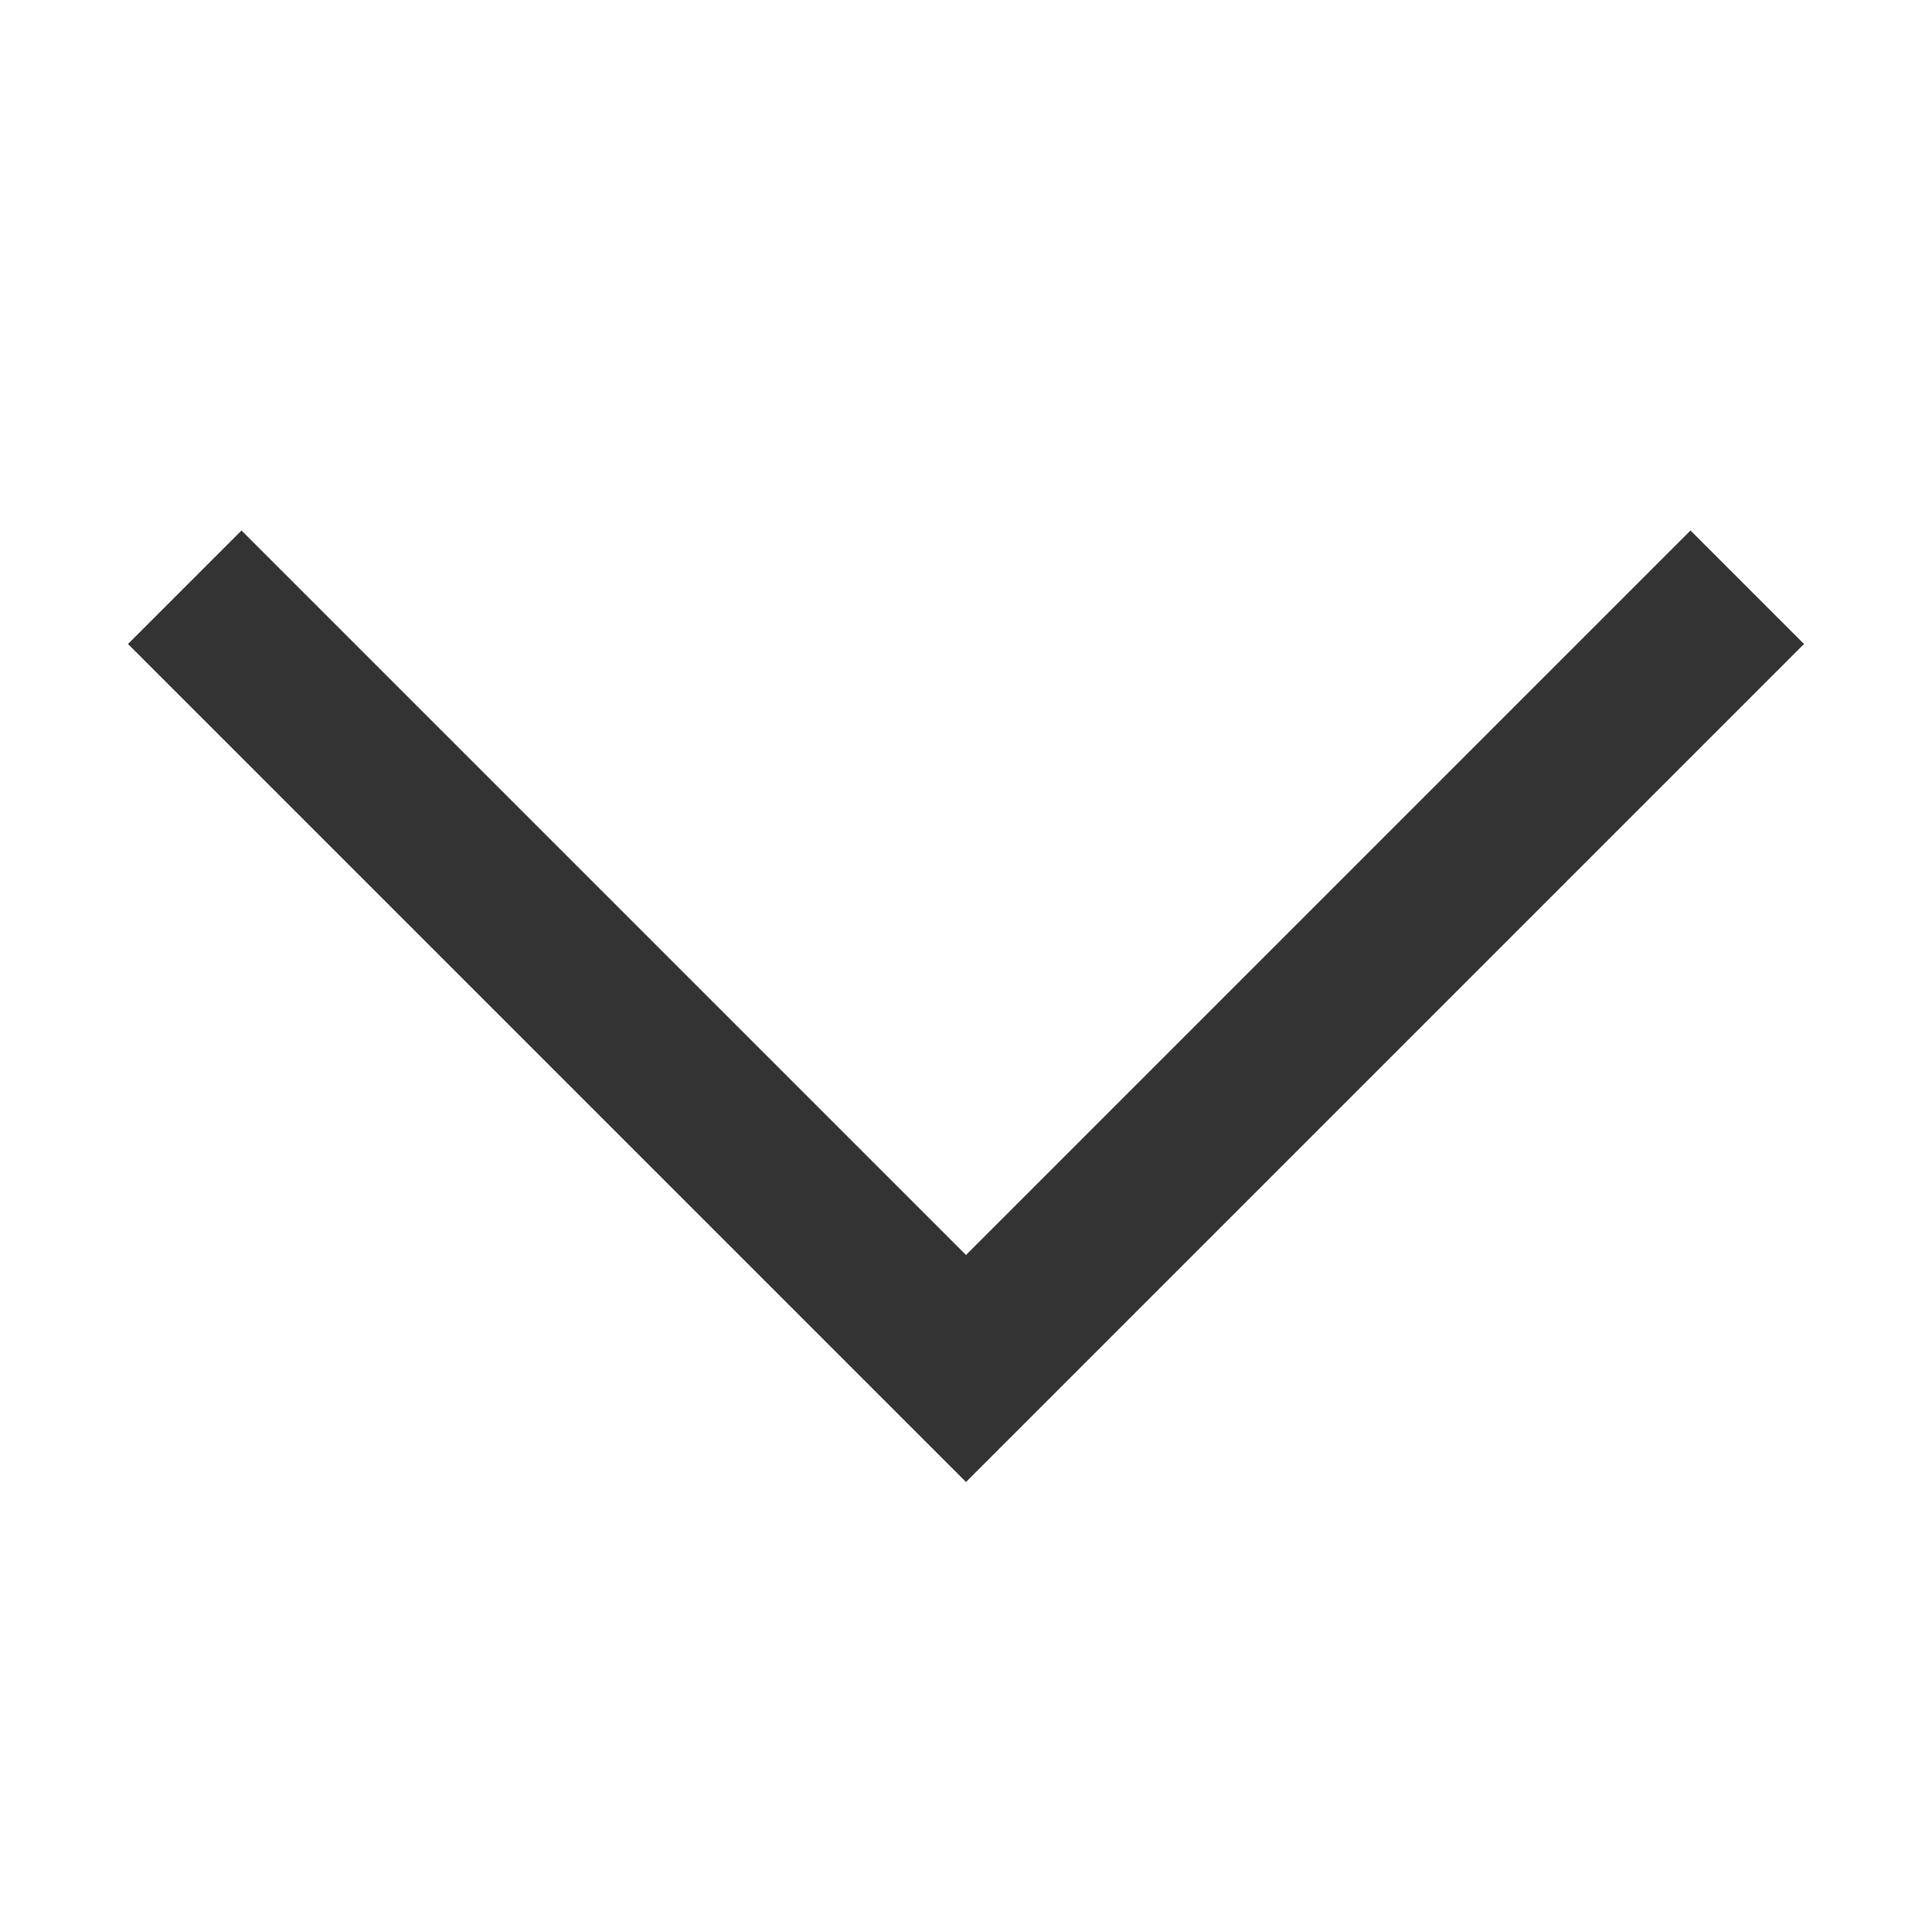 <svg id="_008_SYMBOLS_ARROWS" data-name="008_SYMBOLS &amp; ARROWS" xmlns="http://www.w3.org/2000/svg" viewBox="0 0 24 24"><defs><style>.cls-1{fill:#333;}</style></defs><polygon class="cls-1" points="12 18.41 1.59 8 3 6.59 12 15.59 21 6.59 22.41 8 12 18.41"/></svg>